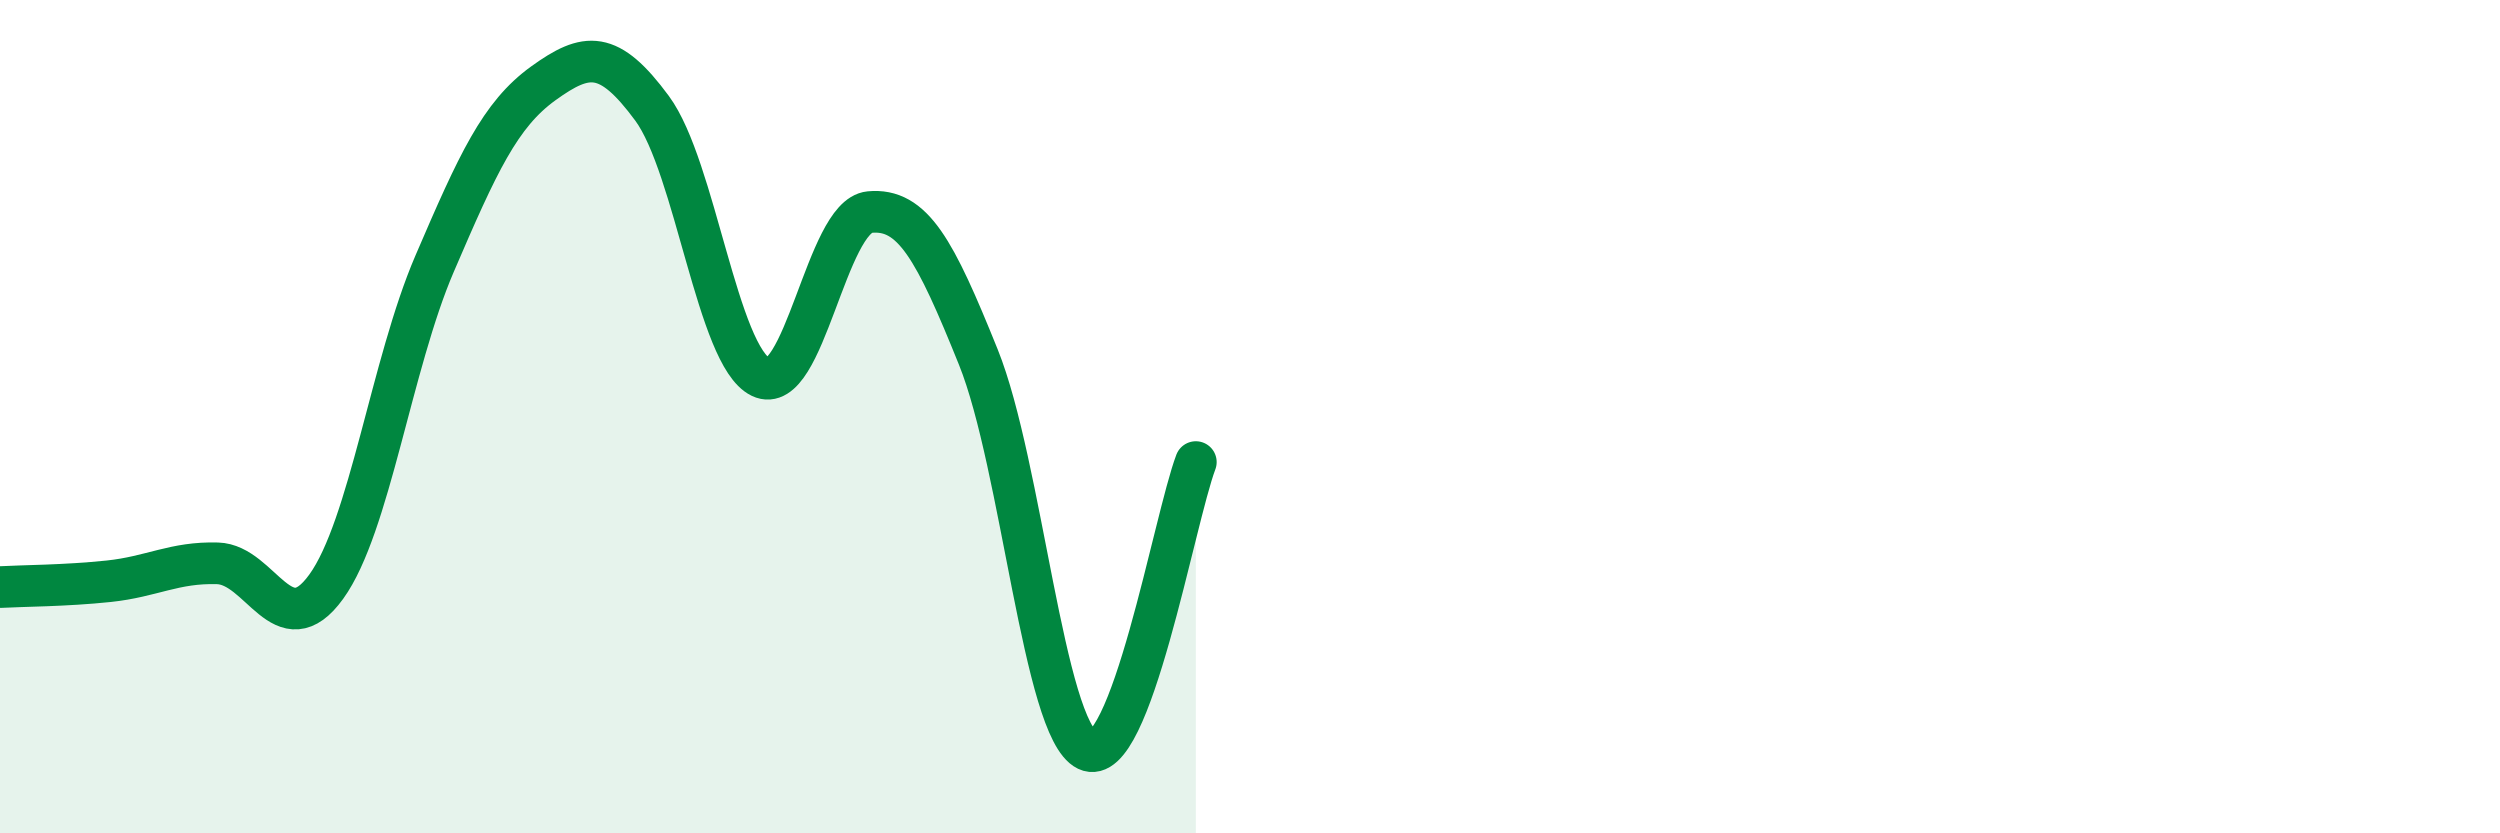 
    <svg width="60" height="20" viewBox="0 0 60 20" xmlns="http://www.w3.org/2000/svg">
      <path
        d="M 0,14.09 C 0.52,14.06 1.57,14.06 2.61,13.95 C 3.65,13.84 4.18,13.49 5.22,13.52 C 6.26,13.55 6.79,15.52 7.83,14.08 C 8.87,12.64 9.39,8.75 10.43,6.33 C 11.47,3.91 12,2.75 13.04,2 C 14.08,1.25 14.61,1.19 15.65,2.6 C 16.69,4.01 17.22,8.55 18.26,9.05 C 19.3,9.55 19.83,5.19 20.87,5.09 C 21.91,4.99 22.44,5.99 23.48,8.57 C 24.52,11.15 25.05,17.5 26.09,18 C 27.13,18.5 28.18,12.47 28.7,11.09L28.7 20L0 20Z"
        fill="#008740"
        opacity="0.1"
        stroke-linecap="round"
        stroke-linejoin="round"
      />
      <path
        d="M 0,14.09 C 0.52,14.06 1.57,14.06 2.61,13.95 C 3.65,13.84 4.18,13.49 5.22,13.52 C 6.26,13.55 6.79,15.52 7.83,14.08 C 8.87,12.64 9.39,8.75 10.43,6.33 C 11.47,3.91 12,2.75 13.04,2 C 14.08,1.25 14.61,1.19 15.65,2.6 C 16.69,4.01 17.22,8.55 18.26,9.05 C 19.3,9.55 19.83,5.19 20.87,5.09 C 21.91,4.99 22.44,5.99 23.48,8.57 C 24.52,11.15 25.05,17.5 26.09,18 C 27.13,18.5 28.18,12.47 28.7,11.09"
        stroke="#008740"
        stroke-width="1"
        fill="none"
        stroke-linecap="round"
        stroke-linejoin="round"
      />
    </svg>
  